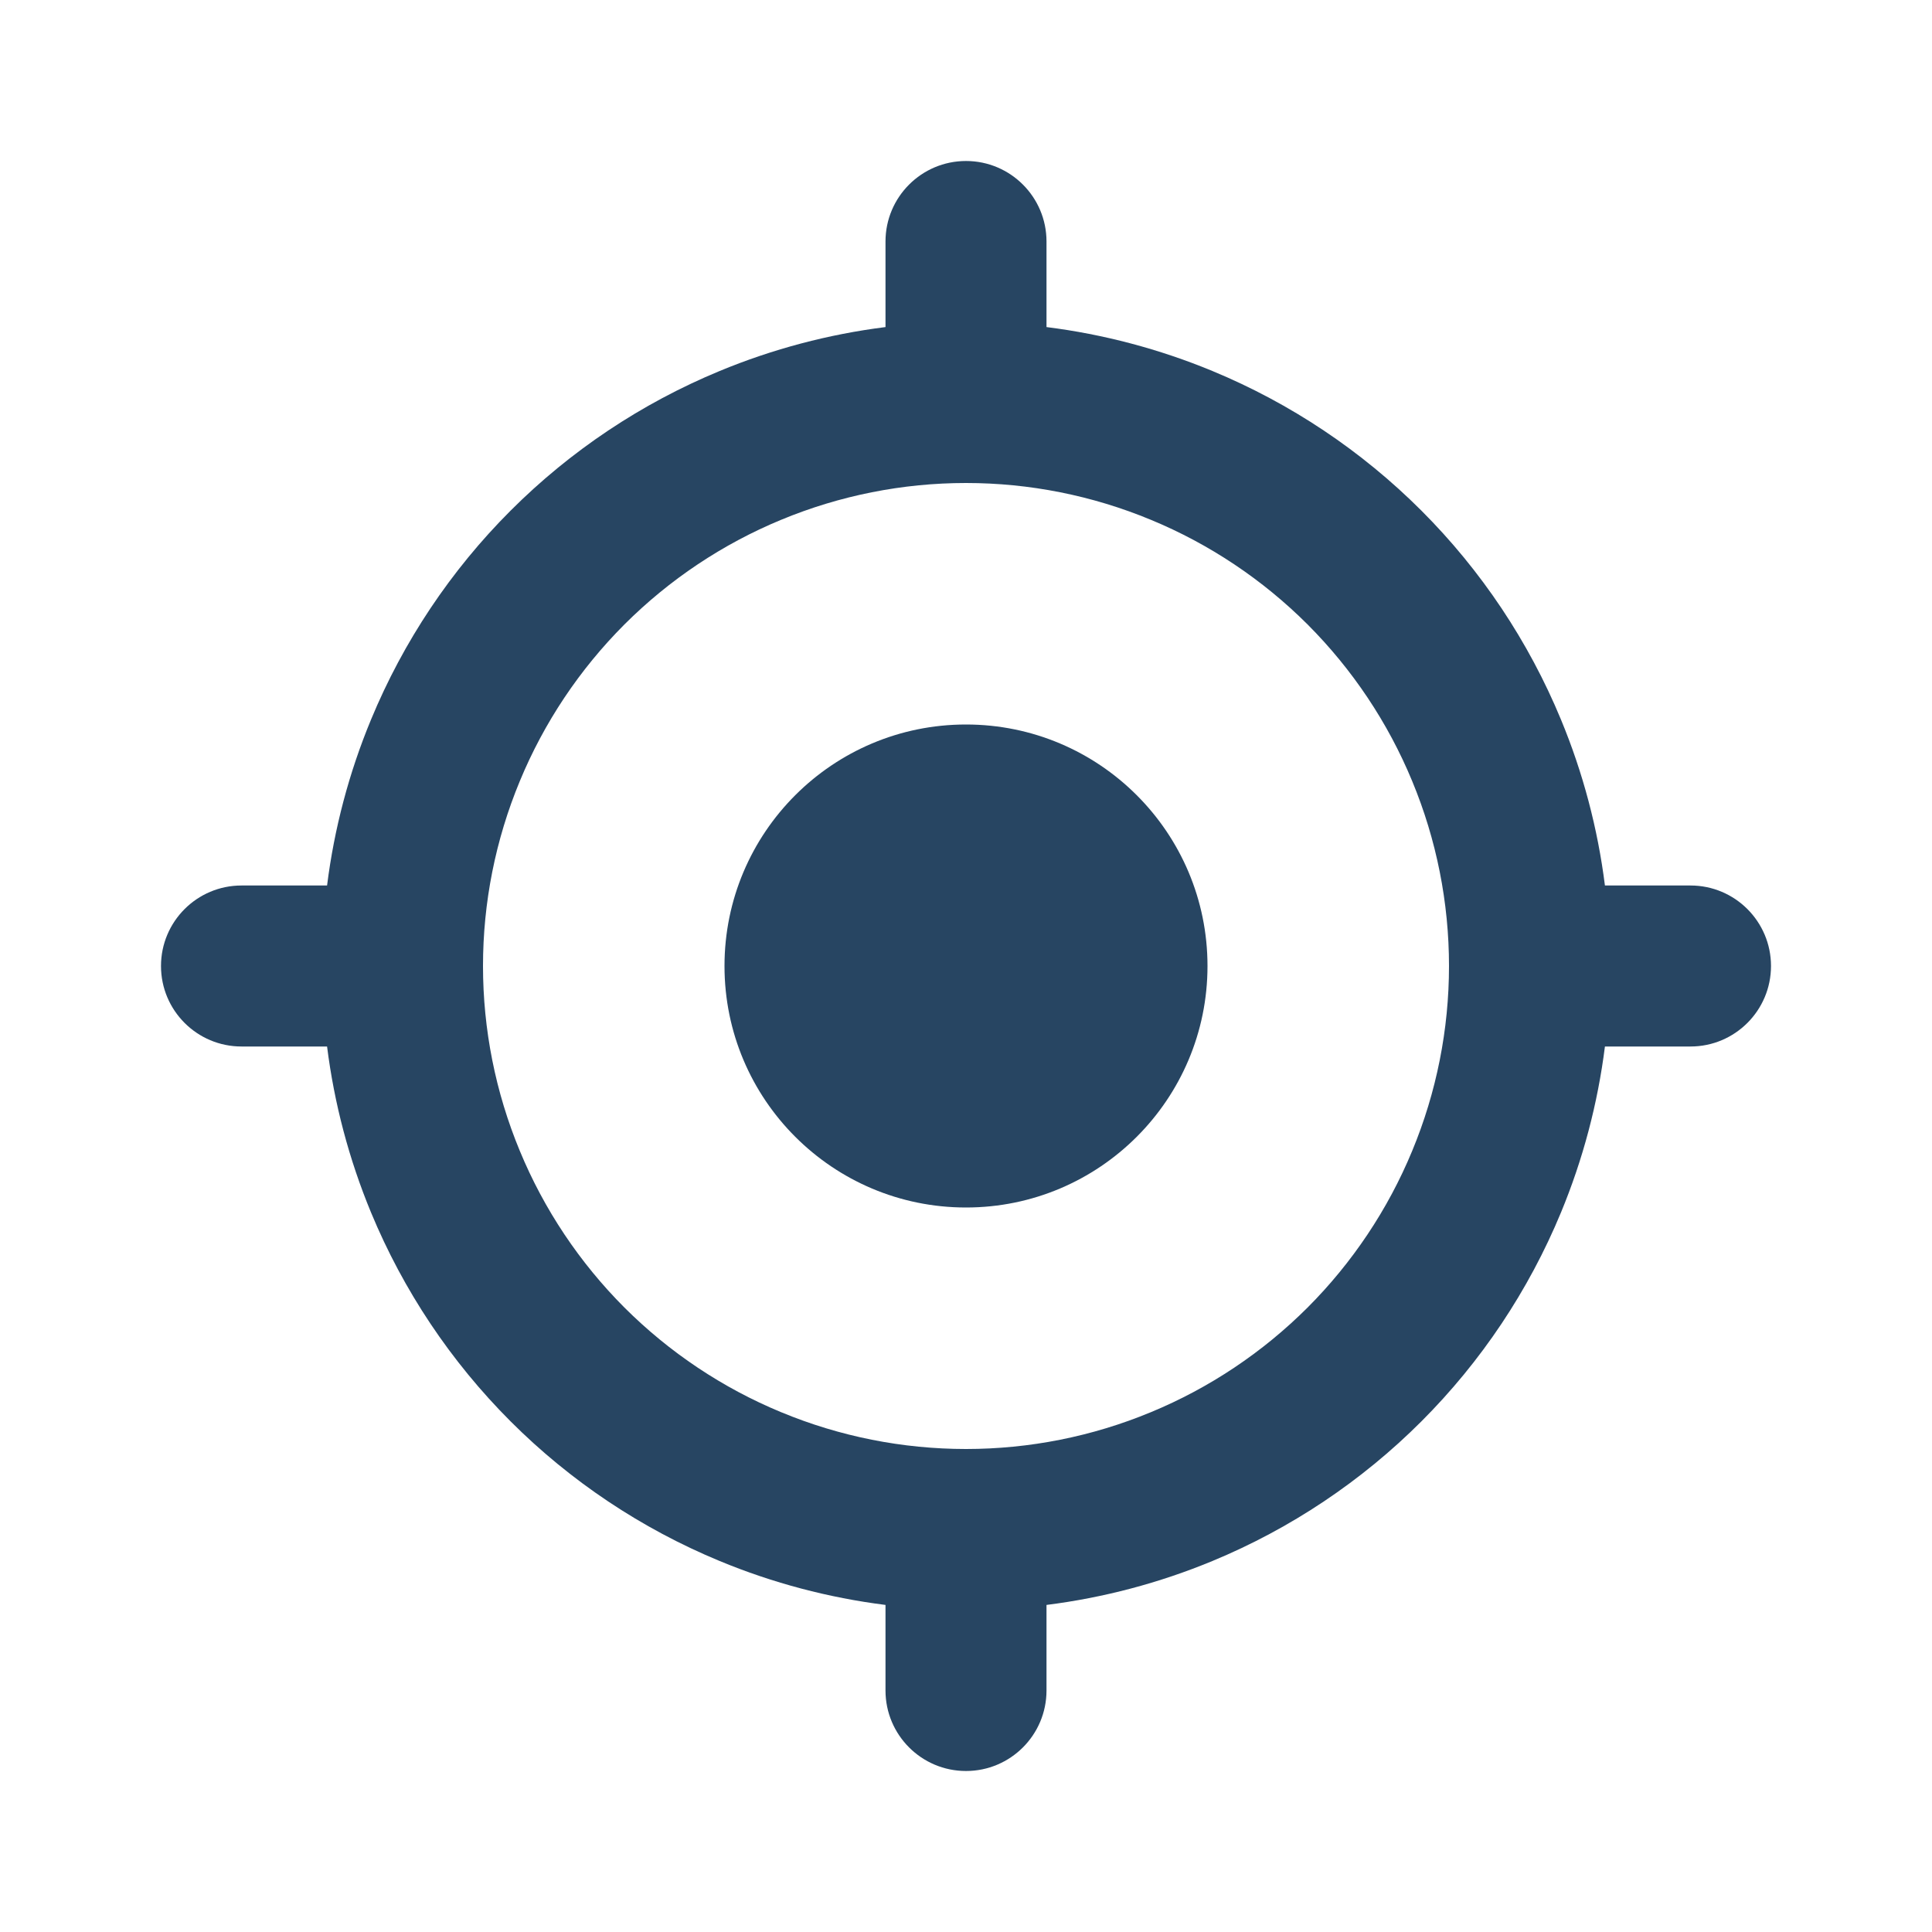 <svg width="24" height="24" viewBox="0 0 24 24" fill="none" xmlns="http://www.w3.org/2000/svg">
<path fill-rule="evenodd" clip-rule="evenodd" d="M13 3C13 2.448 12.552 2 12 2C11.448 2 11 2.448 11 3V4.063C10.293 4.152 9.6 4.335 8.939 4.609C7.968 5.011 7.086 5.6 6.343 6.343C5.6 7.086 5.011 7.968 4.609 8.939C4.335 9.6 4.152 10.293 4.063 11H3C2.448 11 2 11.448 2 12C2 12.552 2.448 13 3 13H4.063C4.152 13.707 4.335 14.4 4.609 15.062C5.011 16.032 5.6 16.914 6.343 17.657C7.086 18.4 7.968 18.989 8.939 19.391C9.6 19.665 10.293 19.848 11 19.937V21C11 21.552 11.448 22 12 22C12.552 22 13 21.552 13 21V19.937C13.707 19.848 14.4 19.665 15.062 19.391C16.032 18.989 16.914 18.4 17.657 17.657C18.4 16.914 18.989 16.032 19.391 15.062C19.665 14.4 19.848 13.707 19.937 13H21C21.552 13 22 12.552 22 12C22 11.448 21.552 11 21 11H19.937C19.848 10.293 19.665 9.6 19.391 8.939C18.989 7.968 18.4 7.086 17.657 6.343C16.914 5.6 16.032 5.011 15.062 4.609C14.4 4.335 13.707 4.152 13 4.063V3ZM9.704 6.457C10.432 6.155 11.212 6 12 6C12.788 6 13.568 6.155 14.296 6.457C15.024 6.758 15.685 7.2 16.243 7.757C16.8 8.315 17.242 8.976 17.543 9.704C17.845 10.432 18 11.212 18 12C18 12.788 17.845 13.568 17.543 14.296C17.242 15.024 16.8 15.685 16.243 16.243C15.685 16.8 15.024 17.242 14.296 17.543C13.568 17.845 12.788 18 12 18C11.212 18 10.432 17.845 9.704 17.543C8.976 17.242 8.315 16.8 7.757 16.243C7.2 15.685 6.758 15.024 6.457 14.296C6.155 13.568 6 12.788 6 12C6 11.212 6.155 10.432 6.457 9.704C6.758 8.976 7.2 8.315 7.757 7.757C8.315 7.2 8.976 6.758 9.704 6.457Z" fill="#274562"/>
<path d="M15 12C15 13.657 13.657 15 12 15C10.343 15 9 13.657 9 12C9 10.343 10.343 9 12 9C13.657 9 15 10.343 15 12Z" fill="#274562"/>
</svg>
